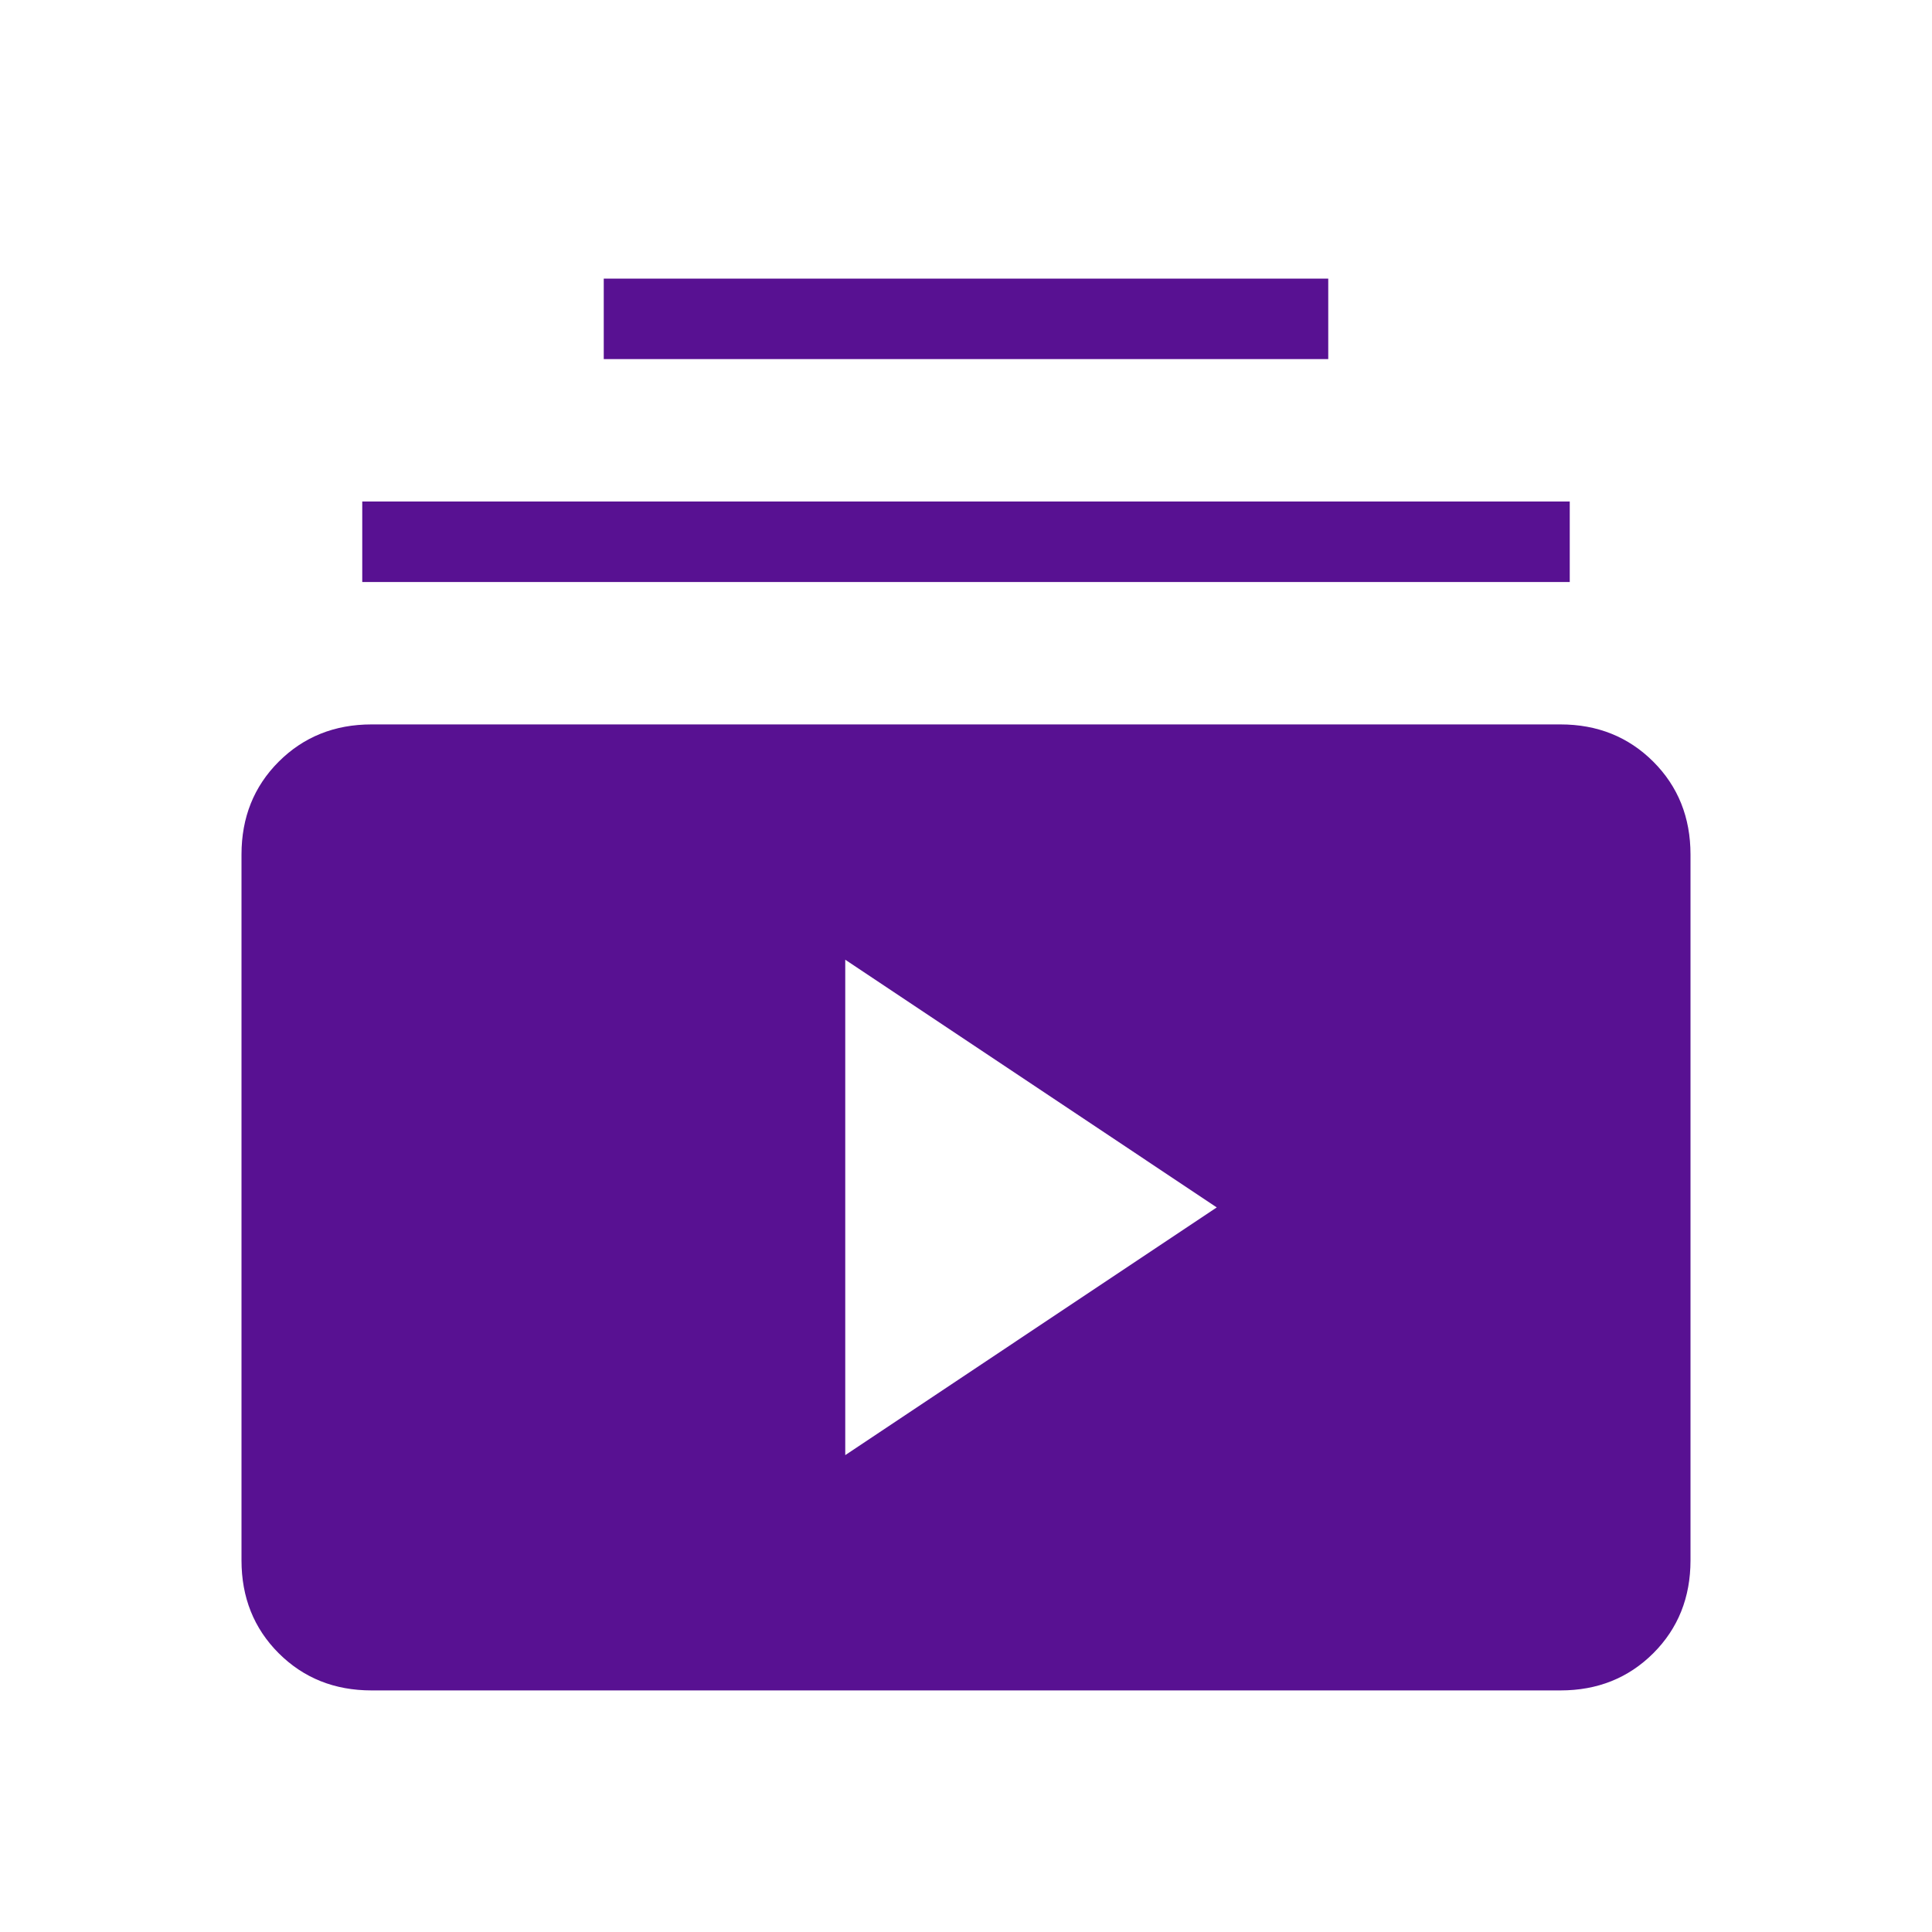 <?xml version="1.0" encoding="UTF-8"?> <svg xmlns="http://www.w3.org/2000/svg" width="24" height="24" viewBox="0 0 24 24" fill="none"><mask id="mask0_1092_20237" style="mask-type:alpha" maskUnits="userSpaceOnUse" x="0" y="0" width="24" height="24"><rect width="24" height="24" fill="#D9D9D9"></rect></mask><g mask="url(#mask0_1092_20237)"><path d="M4.615 20.999C4.155 20.999 3.771 20.845 3.462 20.537C3.154 20.229 3 19.844 3 19.384V10.615C3 10.155 3.154 9.77 3.462 9.462C3.771 9.154 4.155 8.999 4.615 8.999H19.385C19.845 8.999 20.229 9.154 20.538 9.462C20.846 9.77 21 10.155 21 10.615V19.384C21 19.844 20.846 20.229 20.538 20.537C20.229 20.845 19.845 20.999 19.385 20.999H4.615ZM10.5 18.076L15.115 14.999L10.5 11.922V18.076ZM4.5 7.23V6.23H19.5V7.23H4.5ZM7.5 4.461V3.461H16.5V4.461H7.5Z" fill="#581192"></path></g></svg> 